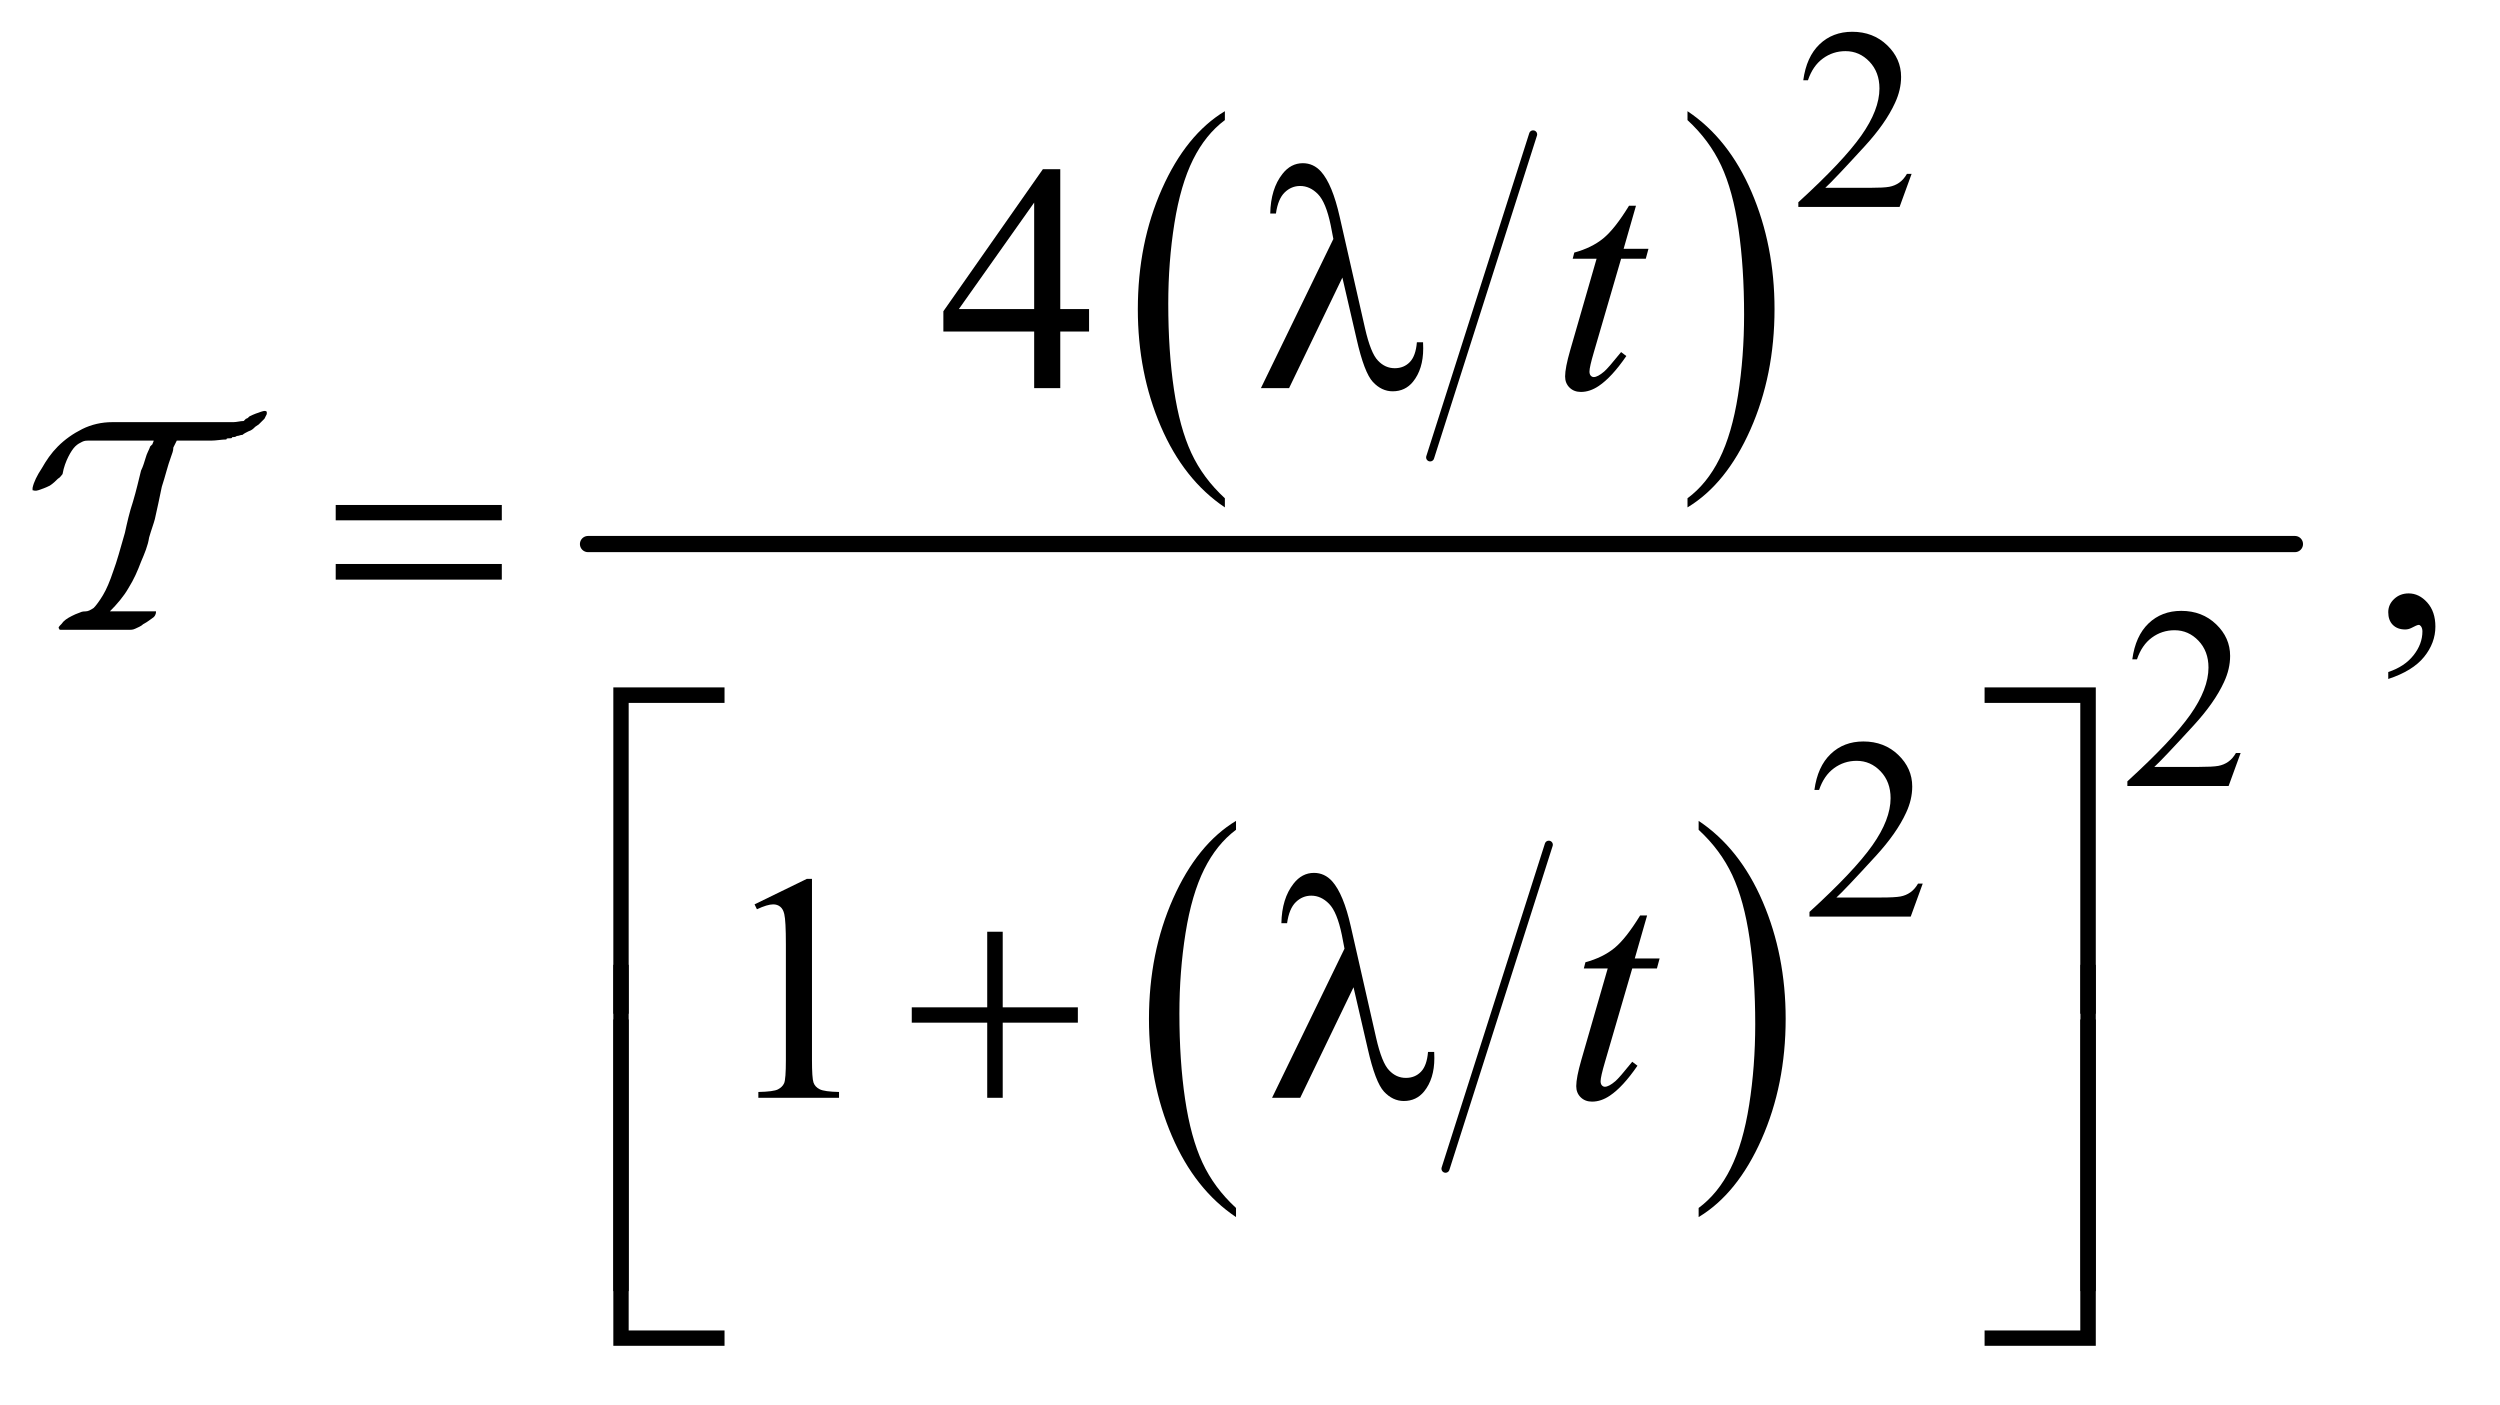 <?xml version="1.0" encoding="UTF-8"?>
<!DOCTYPE svg PUBLIC '-//W3C//DTD SVG 1.0//EN'
          'http://www.w3.org/TR/2001/REC-SVG-20010904/DTD/svg10.dtd'>
<svg stroke-dasharray="none" shape-rendering="auto" xmlns="http://www.w3.org/2000/svg" font-family="'Dialog'" text-rendering="auto" width="121" fill-opacity="1" color-interpolation="auto" color-rendering="auto" preserveAspectRatio="xMidYMid meet" font-size="12px" viewBox="0 0 121 68" fill="black" xmlns:xlink="http://www.w3.org/1999/xlink" stroke="black" image-rendering="auto" stroke-miterlimit="10" stroke-linecap="square" stroke-linejoin="miter" font-style="normal" stroke-width="1" height="68" stroke-dashoffset="0" font-weight="normal" stroke-opacity="1"
><!--Generated by the Batik Graphics2D SVG Generator--><defs id="genericDefs"
  /><g
  ><defs id="defs1"
    ><clipPath clipPathUnits="userSpaceOnUse" id="clipPath1"
      ><path d="M0.099 2.693 L76.394 2.693 L76.394 45.319 L0.099 45.319 L0.099 2.693 Z"
      /></clipPath
      ><clipPath clipPathUnits="userSpaceOnUse" id="clipPath2"
      ><path d="M3.159 86.051 L3.159 1447.886 L2440.699 1447.886 L2440.699 86.051 Z"
      /></clipPath
      ><clipPath clipPathUnits="userSpaceOnUse" id="clipPath3"
      ><path d="M-1 -12.612 L-1 30.013 L75.295 30.013 L75.295 -12.612 Z"
      /></clipPath
    ></defs
    ><g stroke-width="8" transform="scale(1.576,1.576) translate(-0.099,-2.693) matrix(0.031,0,0,0.031,0,0)" stroke-linejoin="round" stroke-linecap="round"
    ><line y2="540" fill="none" x1="1522" clip-path="url(#clipPath2)" x2="1420" y1="220"
    /></g
    ><g transform="matrix(0.049,0,0,0.049,-0.156,-4.244)"
    ><path d="M1213.062 578.781 L1213.062 587.797 Q1172.406 560.516 1149.742 507.703 Q1127.078 454.891 1127.078 392.125 Q1127.078 326.828 1150.914 273.18 Q1174.75 219.531 1213.062 196.438 L1213.062 205.25 Q1193.906 219.531 1181.602 244.305 Q1169.297 269.078 1163.219 307.188 Q1157.141 345.297 1157.141 386.656 Q1157.141 433.484 1162.75 471.273 Q1168.359 509.062 1179.883 533.945 Q1191.406 558.828 1213.062 578.781 Z" stroke="none" clip-path="url(#clipPath2)"
    /></g
    ><g transform="matrix(0.049,0,0,0.049,-0.156,-4.244)"
    ><path d="M1670.016 205.25 L1670.016 196.438 Q1710.656 223.516 1733.32 276.32 Q1755.984 329.125 1755.984 391.906 Q1755.984 457.203 1732.156 510.953 Q1708.328 564.703 1670.016 587.797 L1670.016 578.781 Q1689.328 564.5 1701.633 539.727 Q1713.938 514.953 1719.93 476.945 Q1725.922 438.938 1725.922 397.375 Q1725.922 350.75 1720.398 312.852 Q1714.875 274.953 1703.266 250.078 Q1691.656 225.203 1670.016 205.25 Z" stroke="none" clip-path="url(#clipPath2)"
    /></g
    ><g stroke-width="8" transform="matrix(0.049,0,0,0.049,-0.156,-4.244)" stroke-linejoin="round" stroke-linecap="round"
    ><line y2="1241" fill="none" x1="1533" clip-path="url(#clipPath2)" x2="1431" y1="921"
    /></g
    ><g transform="matrix(0.049,0,0,0.049,-0.156,-4.244)"
    ><path d="M1224.062 1279.781 L1224.062 1288.797 Q1183.406 1261.516 1160.742 1208.703 Q1138.078 1155.891 1138.078 1093.125 Q1138.078 1027.828 1161.914 974.18 Q1185.75 920.531 1224.062 897.438 L1224.062 906.25 Q1204.906 920.531 1192.602 945.305 Q1180.297 970.078 1174.219 1008.188 Q1168.141 1046.297 1168.141 1087.656 Q1168.141 1134.484 1173.75 1172.273 Q1179.359 1210.062 1190.883 1234.945 Q1202.406 1259.828 1224.062 1279.781 Z" stroke="none" clip-path="url(#clipPath2)"
    /></g
    ><g transform="matrix(0.049,0,0,0.049,-0.156,-4.244)"
    ><path d="M1681.016 906.25 L1681.016 897.438 Q1721.656 924.516 1744.32 977.32 Q1766.984 1030.125 1766.984 1092.906 Q1766.984 1158.203 1743.156 1211.953 Q1719.328 1265.703 1681.016 1288.797 L1681.016 1279.781 Q1700.328 1265.5 1712.633 1240.727 Q1724.938 1215.953 1730.93 1177.945 Q1736.922 1139.938 1736.922 1098.375 Q1736.922 1051.75 1731.398 1013.852 Q1725.875 975.953 1714.266 951.078 Q1702.656 926.203 1681.016 906.25 Z" stroke="none" clip-path="url(#clipPath2)"
    /></g
    ><g stroke-width="16" transform="matrix(0.049,0,0,0.049,-0.156,-4.244)" stroke-linejoin="round" stroke-linecap="round"
    ><line y2="624" fill="none" x1="584" clip-path="url(#clipPath2)" x2="2270" y1="624"
    /></g
    ><g transform="matrix(0.049,0,0,0.049,-0.156,-4.244)"
    ><path d="M1891.375 258.375 L1879.5 291 L1779.5 291 L1779.5 286.375 Q1823.625 246.125 1841.625 220.625 Q1859.625 195.125 1859.625 174 Q1859.625 157.875 1849.75 147.5 Q1839.875 137.125 1826.125 137.125 Q1813.625 137.125 1803.688 144.438 Q1793.75 151.75 1789 165.875 L1784.375 165.875 Q1787.5 142.75 1800.438 130.375 Q1813.375 118 1832.75 118 Q1853.375 118 1867.188 131.25 Q1881 144.5 1881 162.5 Q1881 175.375 1875 188.25 Q1865.75 208.5 1845 231.125 Q1813.875 265.125 1806.125 272.125 L1850.375 272.125 Q1863.875 272.125 1869.312 271.125 Q1874.75 270.125 1879.125 267.062 Q1883.5 264 1886.75 258.375 L1891.375 258.375 Z" stroke="none" clip-path="url(#clipPath2)"
    /></g
    ><g transform="matrix(0.049,0,0,0.049,-0.156,-4.244)"
    ><path d="M2216.375 830.375 L2204.5 863 L2104.5 863 L2104.5 858.375 Q2148.625 818.125 2166.625 792.625 Q2184.625 767.125 2184.625 746 Q2184.625 729.875 2174.75 719.5 Q2164.875 709.125 2151.125 709.125 Q2138.625 709.125 2128.688 716.438 Q2118.75 723.75 2114 737.875 L2109.375 737.875 Q2112.5 714.75 2125.438 702.375 Q2138.375 690 2157.75 690 Q2178.375 690 2192.188 703.25 Q2206 716.5 2206 734.5 Q2206 747.375 2200 760.25 Q2190.75 780.5 2170 803.125 Q2138.875 837.125 2131.125 844.125 L2175.375 844.125 Q2188.875 844.125 2194.312 843.125 Q2199.75 842.125 2204.125 839.062 Q2208.5 836 2211.75 830.375 L2216.375 830.375 Z" stroke="none" clip-path="url(#clipPath2)"
    /></g
    ><g transform="matrix(0.049,0,0,0.049,-0.156,-4.244)"
    ><path d="M1902.375 959.375 L1890.5 992 L1790.5 992 L1790.5 987.375 Q1834.625 947.125 1852.625 921.625 Q1870.625 896.125 1870.625 875 Q1870.625 858.875 1860.75 848.5 Q1850.875 838.125 1837.125 838.125 Q1824.625 838.125 1814.688 845.438 Q1804.75 852.75 1800 866.875 L1795.375 866.875 Q1798.5 843.75 1811.438 831.375 Q1824.375 819 1843.75 819 Q1864.375 819 1878.188 832.25 Q1892 845.5 1892 863.5 Q1892 876.375 1886 889.25 Q1876.75 909.5 1856 932.125 Q1824.875 966.125 1817.125 973.125 L1861.375 973.125 Q1874.875 973.125 1880.312 972.125 Q1885.75 971.125 1890.125 968.062 Q1894.5 965 1897.75 959.375 L1902.375 959.375 Z" stroke="none" clip-path="url(#clipPath2)"
    /></g
    ><g transform="matrix(0.049,0,0,0.049,-0.156,-4.244)"
    ><path d="M1078.906 391.875 L1078.906 414.062 L1050.469 414.062 L1050.469 470 L1024.688 470 L1024.688 414.062 L935 414.062 L935 394.062 L1033.281 253.75 L1050.469 253.75 L1050.469 391.875 L1078.906 391.875 ZM1024.688 391.875 L1024.688 286.719 L950.312 391.875 L1024.688 391.875 Z" stroke="none" clip-path="url(#clipPath2)"
    /></g
    ><g transform="matrix(0.049,0,0,0.049,-0.156,-4.244)"
    ><path d="M2362.188 757.281 L2362.188 750.406 Q2378.281 745.094 2387.109 733.922 Q2395.938 722.75 2395.938 710.25 Q2395.938 707.281 2394.531 705.25 Q2393.438 703.844 2392.344 703.844 Q2390.625 703.844 2384.844 706.969 Q2382.031 708.375 2378.906 708.375 Q2371.25 708.375 2366.719 703.844 Q2362.188 699.312 2362.188 691.344 Q2362.188 683.688 2368.047 678.219 Q2373.906 672.75 2382.344 672.75 Q2392.656 672.75 2400.703 681.734 Q2408.75 690.719 2408.75 705.562 Q2408.75 721.656 2397.578 735.484 Q2386.406 749.312 2362.188 757.281 Z" stroke="none" clip-path="url(#clipPath2)"
    /></g
    ><g transform="matrix(0.049,0,0,0.049,-0.156,-4.244)"
    ><path d="M748.5 979.906 L800.062 954.75 L805.219 954.75 L805.219 1133.656 Q805.219 1151.469 806.703 1155.844 Q808.188 1160.219 812.875 1162.562 Q817.562 1164.906 831.938 1165.219 L831.938 1171 L752.25 1171 L752.25 1165.219 Q767.25 1164.906 771.625 1162.641 Q776 1160.375 777.719 1156.547 Q779.438 1152.719 779.438 1133.656 L779.438 1019.281 Q779.438 996.156 777.875 989.594 Q776.781 984.594 773.891 982.25 Q771 979.906 766.938 979.906 Q761.156 979.906 750.844 984.75 L748.5 979.906 Z" stroke="none" clip-path="url(#clipPath2)"
    /></g
    ><g transform="matrix(0.049,0,0,0.049,-0.156,-4.244)"
    ><path d="M1619.125 289.844 L1606.938 332.344 L1631.469 332.344 L1628.812 342.188 L1604.438 342.188 L1577.562 434.375 Q1573.188 449.219 1573.188 453.594 Q1573.188 456.25 1574.438 457.656 Q1575.688 459.062 1577.406 459.062 Q1581.312 459.062 1587.719 453.594 Q1591.469 450.469 1604.438 434.375 L1609.594 438.281 Q1595.219 459.219 1582.406 467.812 Q1573.656 473.75 1564.75 473.75 Q1557.875 473.75 1553.5 469.453 Q1549.125 465.156 1549.125 458.438 Q1549.125 450 1554.125 432.656 L1580.219 342.188 L1556.625 342.188 L1558.188 336.094 Q1575.375 331.406 1586.781 322.109 Q1598.188 312.812 1612.25 289.844 L1619.125 289.844 Z" stroke="none" clip-path="url(#clipPath2)"
    /></g
    ><g transform="matrix(0.049,0,0,0.049,-0.156,-4.244)"
    ><path d="M1630.125 990.844 L1617.938 1033.344 L1642.469 1033.344 L1639.812 1043.188 L1615.438 1043.188 L1588.562 1135.375 Q1584.188 1150.219 1584.188 1154.594 Q1584.188 1157.25 1585.438 1158.656 Q1586.688 1160.062 1588.406 1160.062 Q1592.312 1160.062 1598.719 1154.594 Q1602.469 1151.469 1615.438 1135.375 L1620.594 1139.281 Q1606.219 1160.219 1593.406 1168.812 Q1584.656 1174.75 1575.75 1174.75 Q1568.875 1174.75 1564.5 1170.453 Q1560.125 1166.156 1560.125 1159.438 Q1560.125 1151 1565.125 1133.656 L1591.219 1043.188 L1567.625 1043.188 L1569.188 1037.094 Q1586.375 1032.406 1597.781 1023.109 Q1609.188 1013.812 1623.25 990.844 L1630.125 990.844 Z" stroke="none" clip-path="url(#clipPath2)"
    /></g
    ><g transform="matrix(0.049,0,0,0.049,-0.156,-4.244)"
    ><path d="M1329.125 360.781 L1276.469 470 L1248.656 470 L1320.219 322.656 L1317.562 308.906 Q1312.875 286.406 1304.984 278.359 Q1297.094 270.312 1287.406 270.312 Q1278.656 270.312 1272.094 276.719 Q1265.531 283.125 1263.5 297.5 L1257.875 297.5 Q1258.344 273.125 1269.906 258.438 Q1278.188 247.812 1290.062 247.812 Q1300.531 247.812 1308.031 256.094 Q1319.281 268.75 1326.469 300.781 L1351.469 410.781 Q1357.094 435.469 1364.281 442.812 Q1371.312 450.312 1380.844 450.312 Q1389.906 450.312 1395.766 444.219 Q1401.625 438.125 1402.719 424.688 L1408.812 424.688 Q1408.969 428.75 1408.969 430.781 Q1408.969 451.25 1398.812 463.75 Q1391.156 473.125 1378.812 473.125 Q1367.875 473.125 1359.281 463.906 Q1350.688 454.688 1343.188 421.562 L1329.125 360.781 Z" stroke="none" clip-path="url(#clipPath2)"
    /></g
    ><g transform="matrix(0.049,0,0,0.049,-0.156,-4.244)"
    ><path d="M334.781 585.406 L498.844 585.406 L498.844 600.562 L334.781 600.562 L334.781 585.406 ZM334.781 643.688 L498.844 643.688 L498.844 659.156 L334.781 659.156 L334.781 643.688 Z" stroke="none" clip-path="url(#clipPath2)"
    /></g
    ><g transform="matrix(0.049,0,0,0.049,-0.156,-4.244)"
    ><path d="M624.156 1087.938 L609 1087.938 L609 765.594 L718.844 765.594 L718.844 780.906 L624.156 780.906 L624.156 1087.938 ZM1963.469 765.594 L2073.312 765.594 L2073.312 1087.938 L2058 1087.938 L2058 780.906 L1963.469 780.906 L1963.469 765.594 Z" stroke="none" clip-path="url(#clipPath2)"
    /></g
    ><g transform="matrix(0.049,0,0,0.049,-0.156,-4.244)"
    ><path d="M978.312 1006.938 L993.625 1006.938 L993.625 1081.625 L1067.844 1081.625 L1067.844 1096.781 L993.625 1096.781 L993.625 1171 L978.312 1171 L978.312 1096.781 L903.781 1096.781 L903.781 1081.625 L978.312 1081.625 L978.312 1006.938 ZM1340.125 1061.781 L1287.469 1171 L1259.656 1171 L1331.219 1023.656 L1328.562 1009.906 Q1323.875 987.406 1315.984 979.359 Q1308.094 971.312 1298.406 971.312 Q1289.656 971.312 1283.094 977.719 Q1276.531 984.125 1274.5 998.5 L1268.875 998.5 Q1269.344 974.125 1280.906 959.438 Q1289.188 948.812 1301.062 948.812 Q1311.531 948.812 1319.031 957.094 Q1330.281 969.75 1337.469 1001.781 L1362.469 1111.781 Q1368.094 1136.469 1375.281 1143.812 Q1382.312 1151.312 1391.844 1151.312 Q1400.906 1151.312 1406.766 1145.219 Q1412.625 1139.125 1413.719 1125.688 L1419.812 1125.688 Q1419.969 1129.75 1419.969 1131.781 Q1419.969 1152.25 1409.812 1164.75 Q1402.156 1174.125 1389.812 1174.125 Q1378.875 1174.125 1370.281 1164.906 Q1361.688 1155.688 1354.188 1122.562 L1340.125 1061.781 Z" stroke="none" clip-path="url(#clipPath2)"
    /></g
    ><g transform="matrix(0.049,0,0,0.049,-0.156,-4.244)"
    ><path d="M624.156 1361.938 L609 1361.938 L609 1039.594 L624.156 1039.594 L624.156 1361.938 ZM2058.156 1039.594 L2073.312 1039.594 L2073.312 1361.938 L2058.156 1361.938 L2058.156 1039.594 Z" stroke="none" clip-path="url(#clipPath2)"
    /></g
    ><g transform="matrix(0.049,0,0,0.049,-0.156,-4.244)"
    ><path d="M718.844 1415.938 L609 1415.938 L609 1093.594 L624.156 1093.594 L624.156 1400.781 L718.844 1400.781 L718.844 1415.938 ZM2058 1093.594 L2073.312 1093.594 L2073.312 1415.938 L1963.469 1415.938 L1963.469 1400.781 L2058 1400.781 L2058 1093.594 Z" stroke="none" clip-path="url(#clipPath2)"
    /></g
    ><g transform="matrix(1.576,0,0,1.576,1.576,19.874)"
    ><path d="M7.193 0.035 C7.157 0 7.122 0 7.016 0.035 C6.909 0.071 6.803 0.106 6.661 0.177 C6.626 0.213 6.591 0.248 6.555 0.248 C6.52 0.283 6.52 0.283 6.484 0.319 C6.378 0.319 6.272 0.354 6.165 0.354 C6.059 0.354 5.917 0.354 5.811 0.354 L4.677 0.354 L2.445 0.354 C2.126 0.354 1.807 0.425 1.524 0.567 C1.24 0.709 0.992 0.886 0.779 1.098 C0.567 1.311 0.425 1.524 0.283 1.772 C0.142 1.984 0.035 2.197 0 2.374 L0 2.445 C0.035 2.445 0.071 2.48 0.177 2.445 C0.283 2.409 0.39 2.374 0.531 2.303 C0.638 2.232 0.709 2.161 0.779 2.091 C0.85 2.055 0.886 1.984 0.921 1.949 C0.957 1.736 1.028 1.559 1.098 1.417 C1.169 1.276 1.24 1.169 1.311 1.098 C1.382 1.028 1.453 0.992 1.524 0.957 C1.595 0.921 1.665 0.921 1.701 0.921 L3.72 0.921 C3.72 0.957 3.685 0.992 3.685 1.028 C3.65 1.063 3.65 1.063 3.614 1.098 C3.579 1.205 3.508 1.311 3.472 1.453 C3.437 1.559 3.402 1.701 3.331 1.843 C3.26 2.126 3.189 2.445 3.083 2.799 C2.976 3.118 2.905 3.437 2.835 3.756 C2.693 4.252 2.587 4.642 2.48 4.925 C2.374 5.244 2.268 5.492 2.161 5.669 C2.055 5.846 1.949 5.988 1.878 6.059 C1.772 6.13 1.701 6.165 1.63 6.165 C1.595 6.165 1.524 6.165 1.453 6.201 C1.347 6.236 1.276 6.272 1.205 6.307 C1.063 6.378 0.957 6.449 0.886 6.555 C0.815 6.626 0.779 6.661 0.815 6.697 C0.815 6.732 0.85 6.732 0.886 6.732 L2.976 6.732 C3.012 6.732 3.083 6.732 3.154 6.697 C3.224 6.661 3.331 6.626 3.402 6.555 C3.543 6.484 3.614 6.413 3.72 6.343 C3.791 6.272 3.791 6.201 3.791 6.165 C3.791 6.165 3.756 6.165 3.72 6.165 L2.374 6.165 C2.587 5.953 2.799 5.705 2.941 5.457 C3.118 5.173 3.224 4.925 3.331 4.642 C3.437 4.394 3.543 4.146 3.579 3.898 C3.65 3.65 3.72 3.472 3.756 3.331 C3.827 3.012 3.898 2.693 3.969 2.339 C4.075 2.02 4.146 1.701 4.252 1.417 C4.287 1.311 4.323 1.24 4.323 1.134 C4.358 1.063 4.394 0.992 4.429 0.921 L5.067 0.921 C5.173 0.921 5.315 0.921 5.492 0.921 C5.634 0.921 5.811 0.886 5.953 0.886 C5.953 0.85 5.988 0.85 6.059 0.85 C6.095 0.85 6.13 0.85 6.13 0.815 C6.165 0.815 6.236 0.815 6.272 0.779 C6.343 0.779 6.378 0.744 6.449 0.744 C6.484 0.709 6.555 0.673 6.626 0.638 C6.732 0.602 6.768 0.567 6.839 0.496 L6.945 0.425 C6.98 0.39 7.016 0.354 7.051 0.319 C7.087 0.283 7.122 0.248 7.122 0.248 L7.193 0.106 C7.193 0.106 7.193 0.071 7.193 0.035 Z" stroke="none" clip-path="url(#clipPath3)"
    /></g
  ></g
></svg
>
